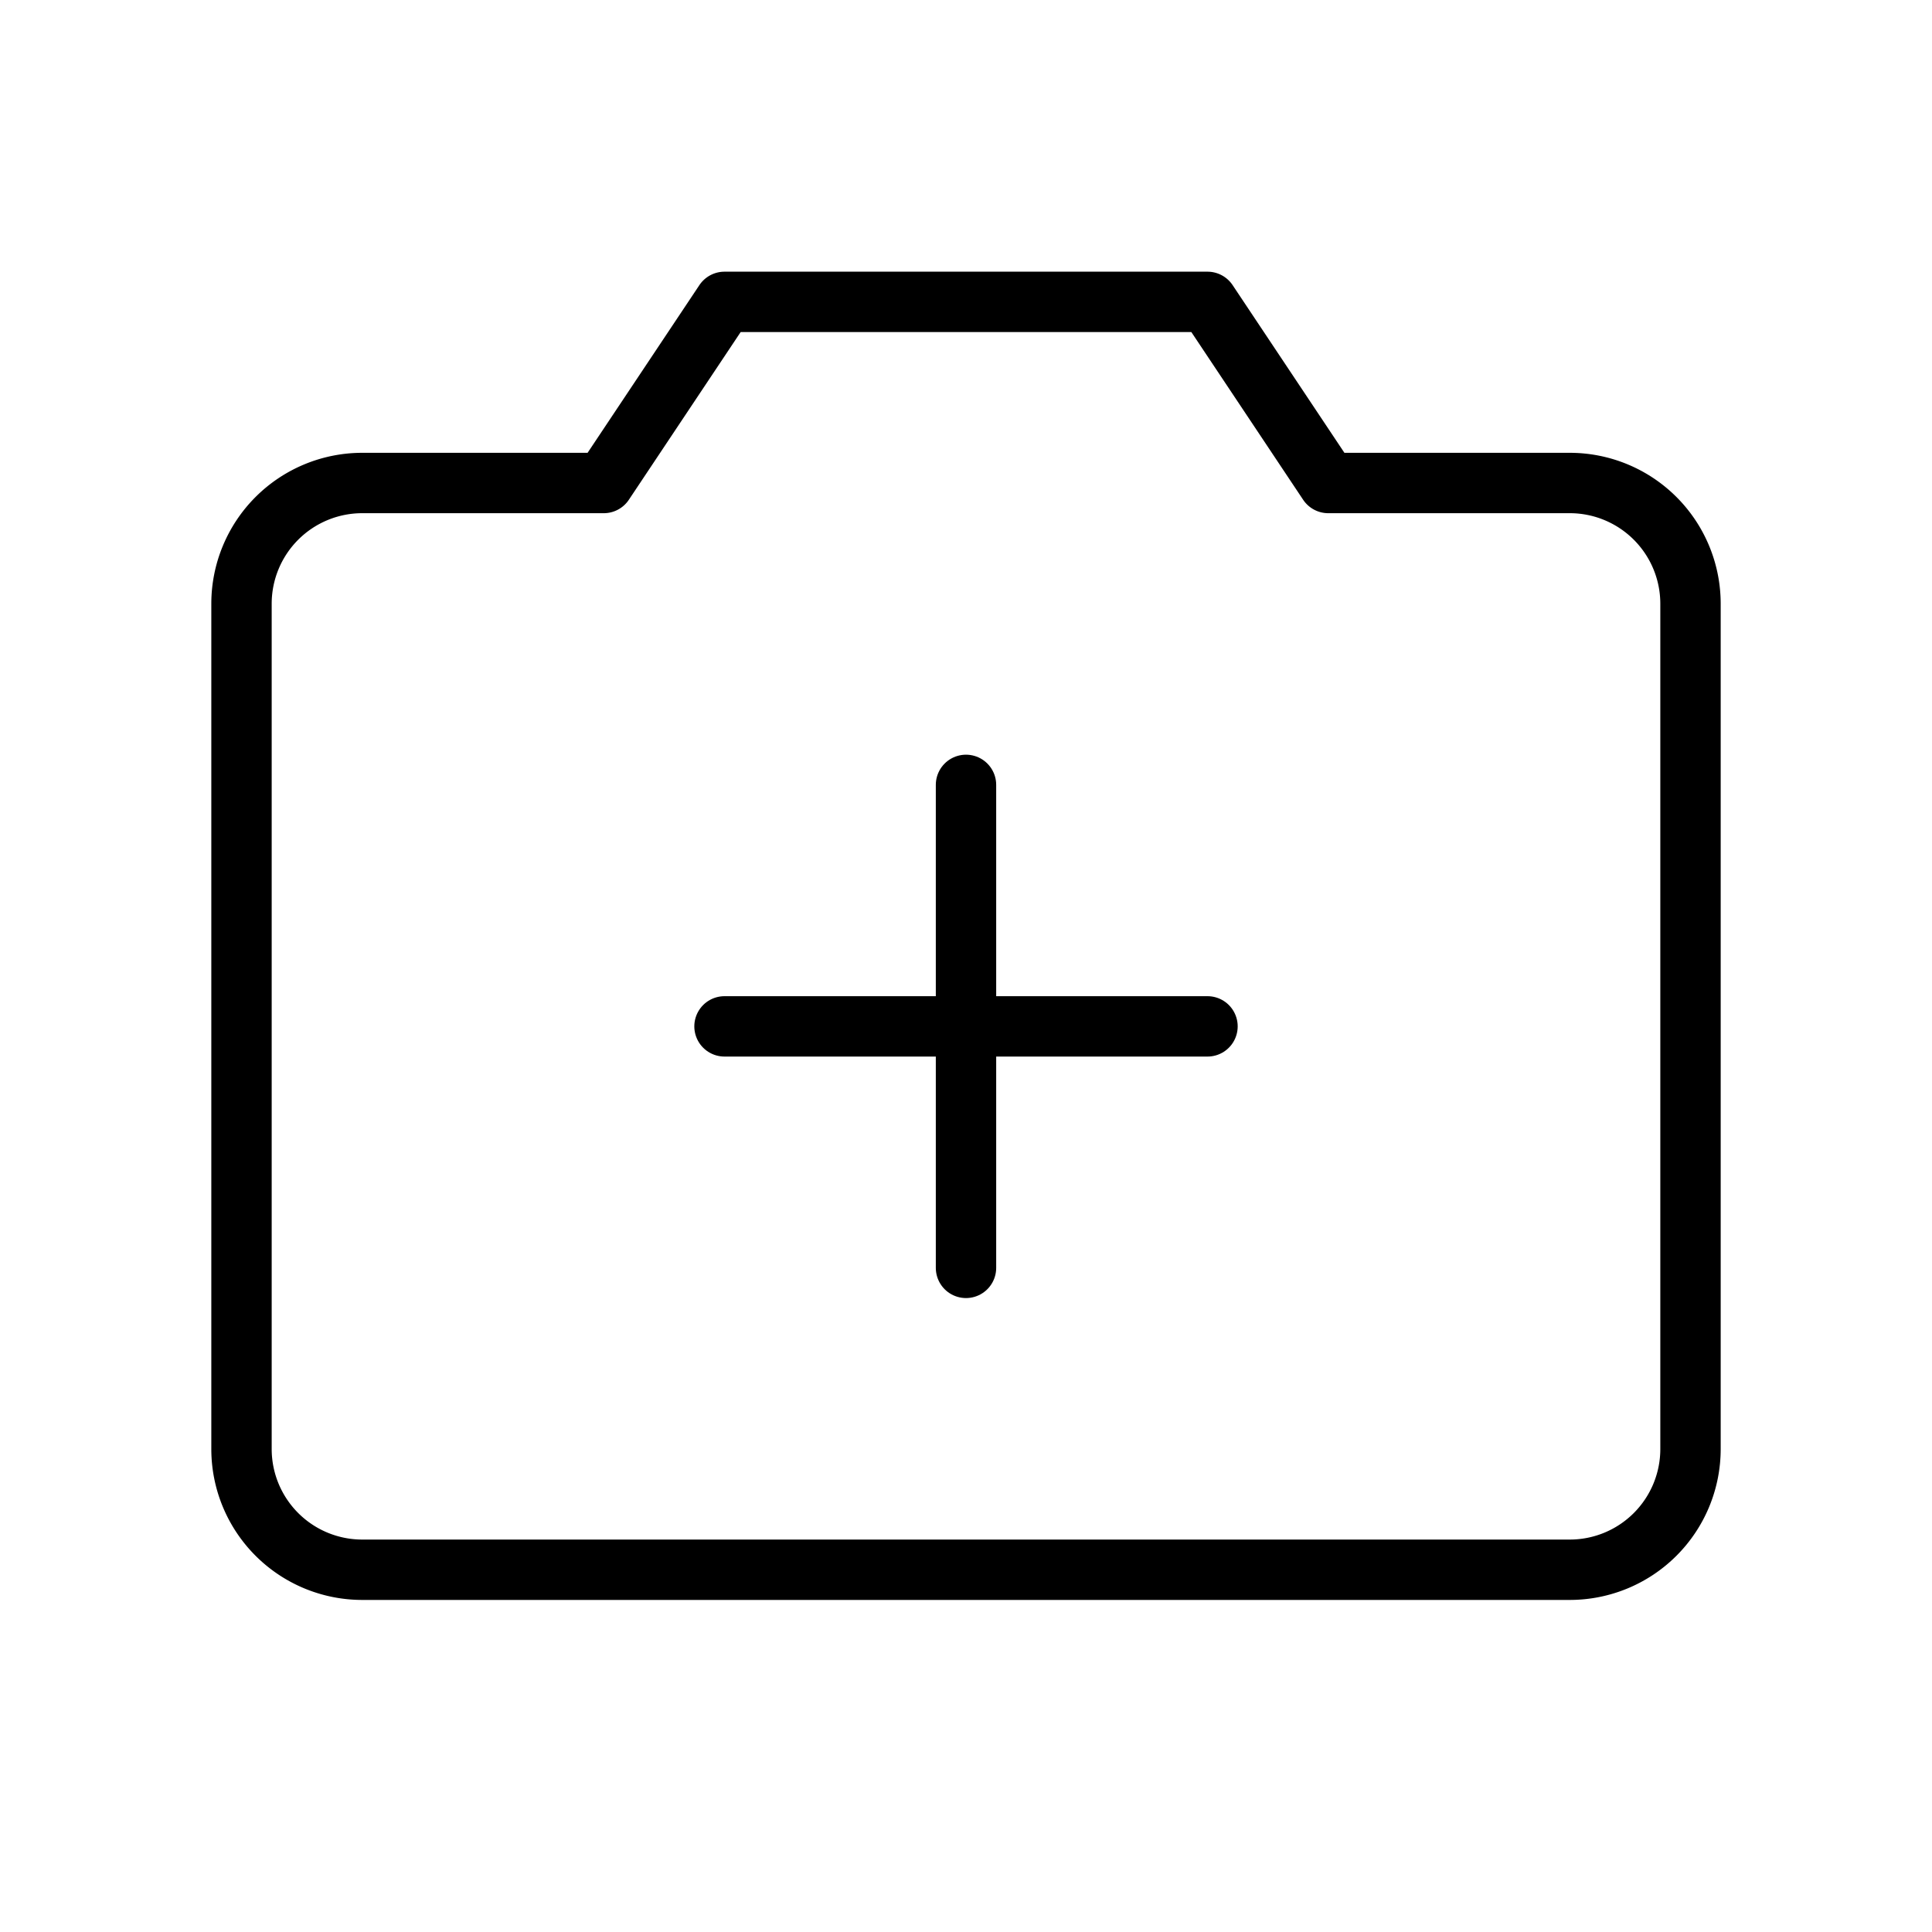 <svg xmlns="http://www.w3.org/2000/svg" viewBox="0 0 256 256"><rect width="256" height="256" fill="none"/><path d="M208,208H48a16,16,0,0,1-16-16V80A16,16,0,0,1,48,64H80L96,40h64l16,24h32a16,16,0,0,1,16,16V192A16,16,0,0,1,208,208Z" fill="none" stroke="currentColor" stroke-linecap="round" stroke-linejoin="round" stroke-width="8"/><line x1="128" y1="104" x2="128" y2="168" fill="none" stroke="currentColor" stroke-linecap="round" stroke-linejoin="round" stroke-width="8"/><line x1="96" y1="136" x2="160" y2="136" fill="none" stroke="currentColor" stroke-linecap="round" stroke-linejoin="round" stroke-width="8"/></svg>